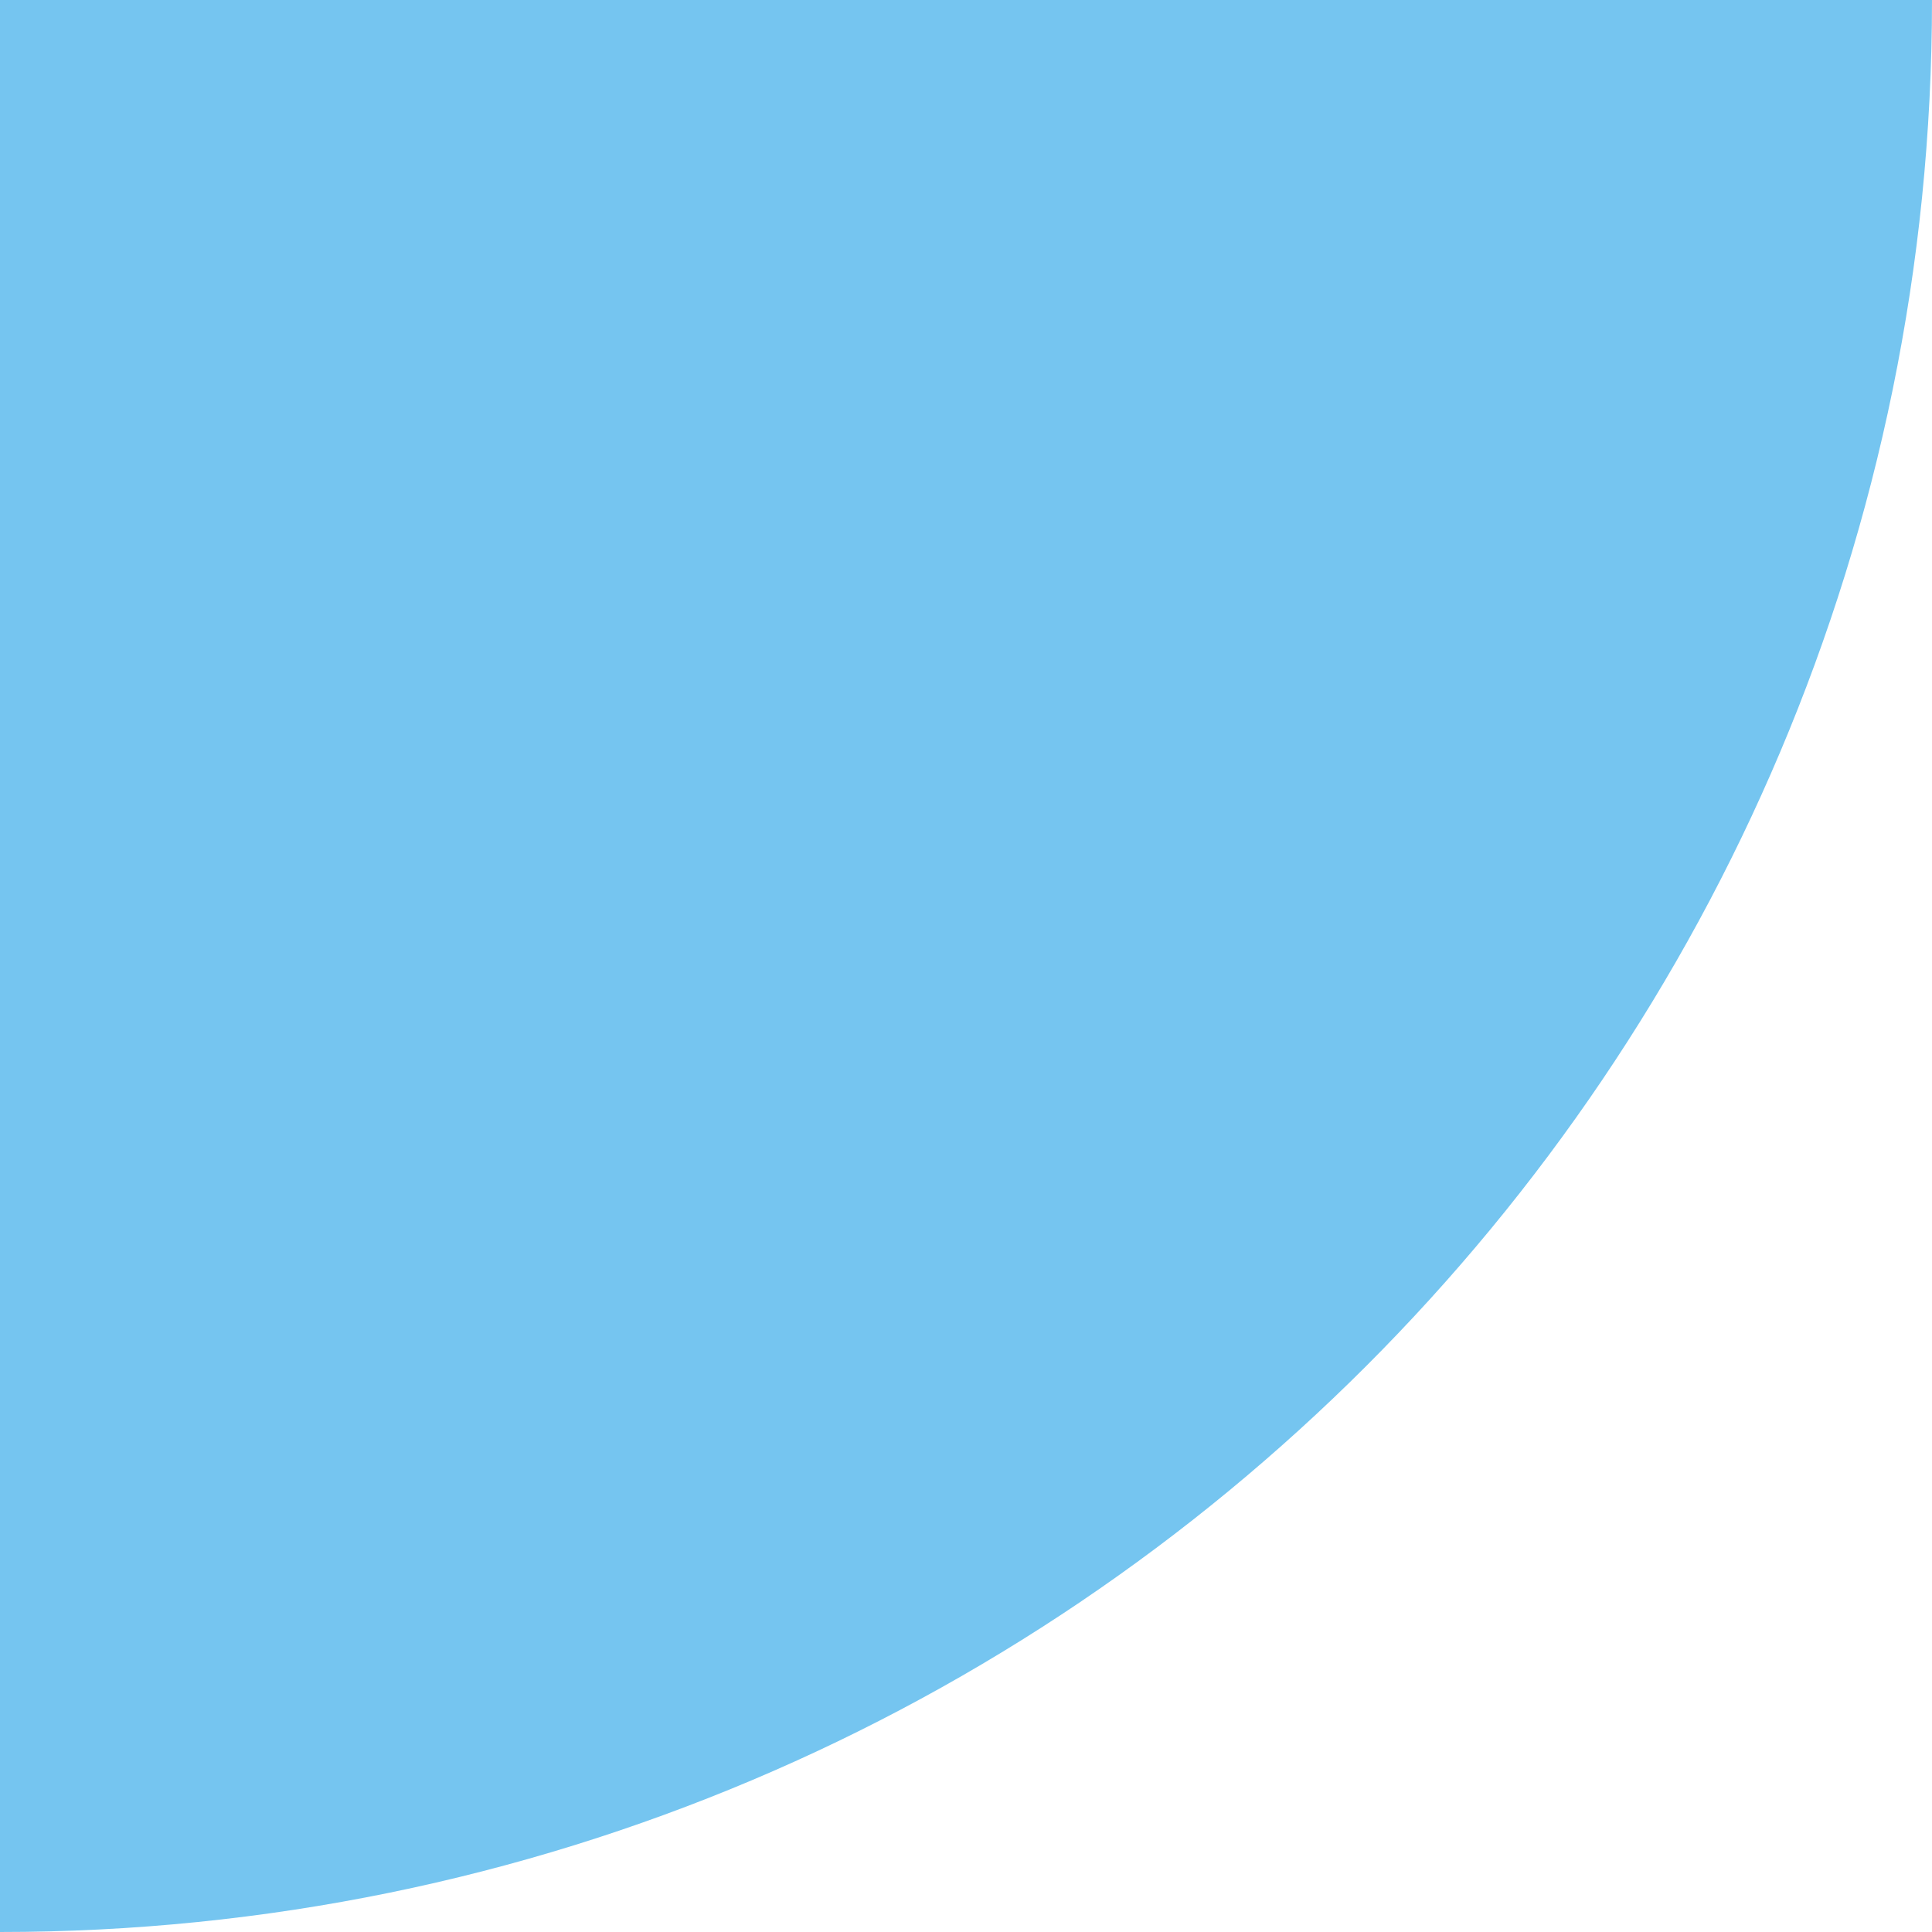 <?xml version="1.0" encoding="UTF-8"?> <svg xmlns="http://www.w3.org/2000/svg" width="149" height="149" viewBox="0 0 149 149" fill="none"> <path d="M149 0L1.52588e-05 -1.3026e-05L2.23279e-06 149C82.29 149 149 82.29 149 0Z" fill="#75C5F0"></path> </svg> 